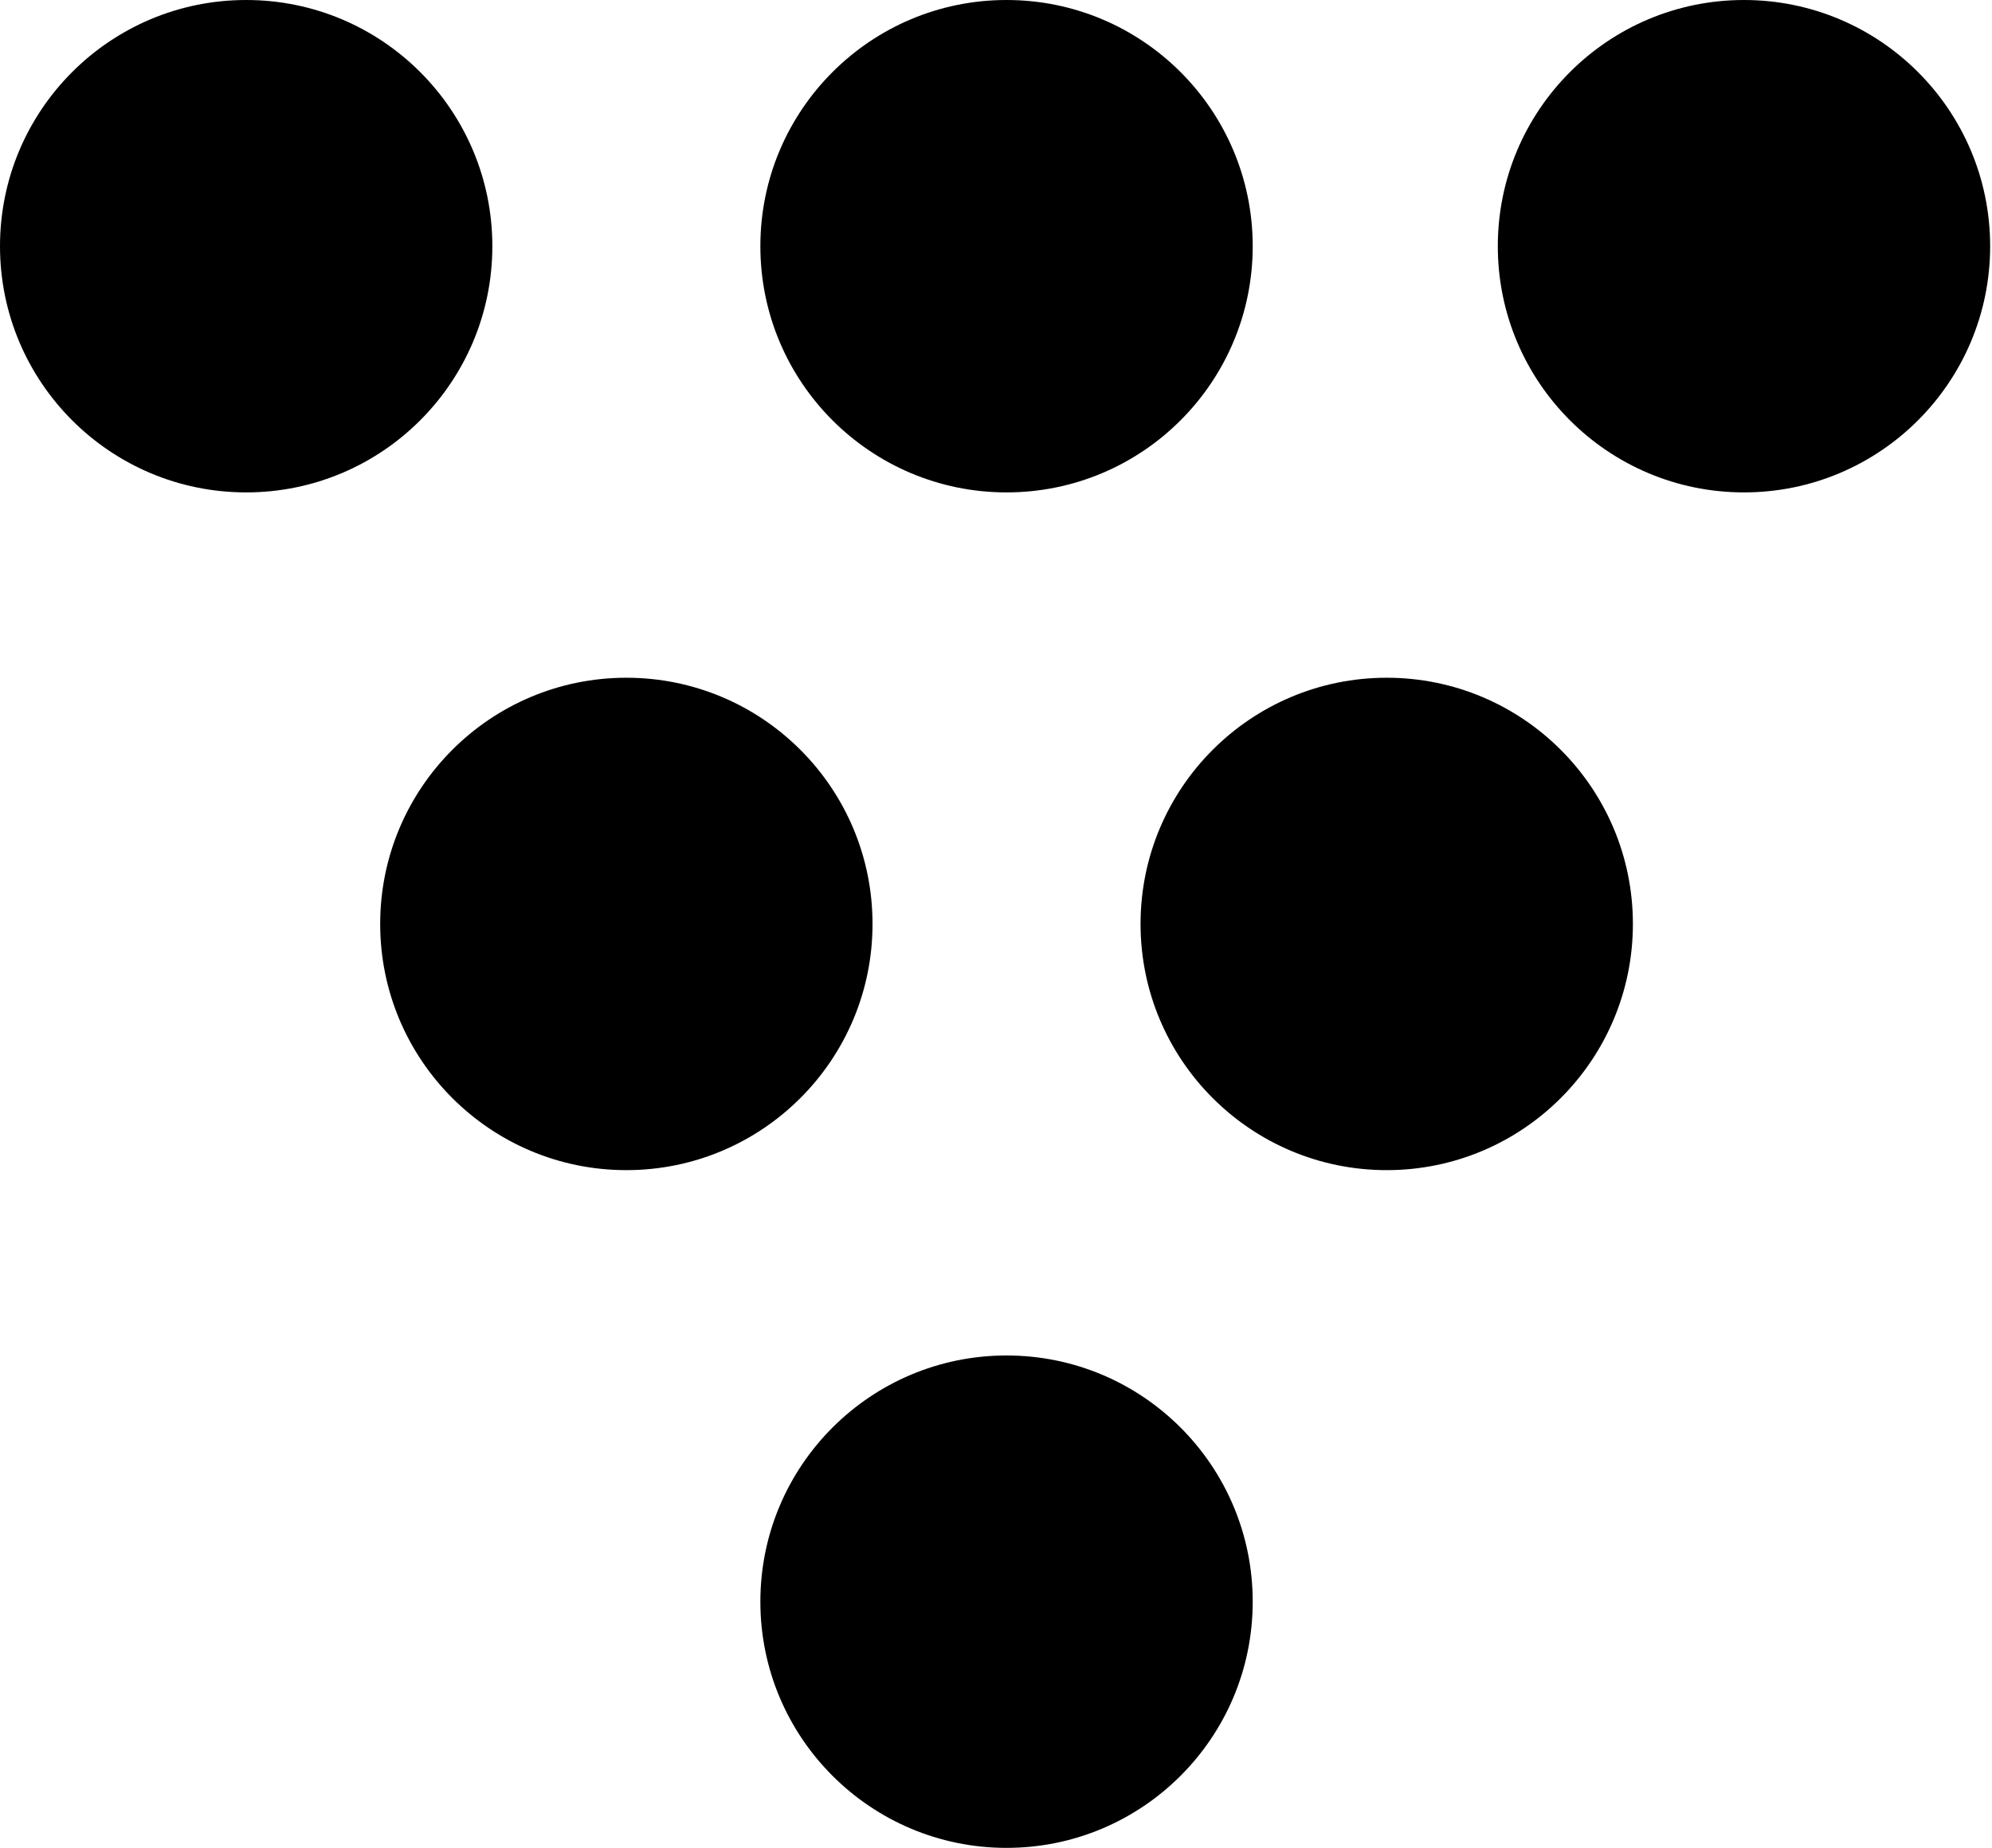 <svg width="69" height="64" viewBox="0 0 69 64" fill="none" xmlns="http://www.w3.org/2000/svg">
<g clip-path="url(#clip0_311_9538)">
<path d="M60.409 17.054C65.118 17.054 68.936 13.236 68.936 8.527C68.936 3.818 65.118 0 60.409 0C55.7 0 51.882 3.818 51.882 8.527C51.882 13.236 55.7 17.054 60.409 17.054Z" fill="black"/>
<path d="M8.527 17.054C13.236 17.054 17.054 13.236 17.054 8.527C17.054 3.818 13.236 0 8.527 0C3.818 0 0 3.818 0 8.527C0 13.236 3.818 17.054 8.527 17.054Z" fill="black"/>
<path d="M34.865 17.054C39.574 17.054 43.392 13.236 43.392 8.527C43.392 3.818 39.574 0 34.865 0C30.156 0 26.338 3.818 26.338 8.527C26.338 13.236 30.156 17.054 34.865 17.054Z" fill="black"/>
<path d="M21.696 40.527C26.405 40.527 30.223 36.71 30.223 32C30.223 27.291 26.405 23.473 21.696 23.473C16.987 23.473 13.169 27.291 13.169 32C13.169 36.71 16.987 40.527 21.696 40.527Z" fill="black"/>
<path d="M48.034 40.527C52.743 40.527 56.561 36.71 56.561 32C56.561 27.291 52.743 23.473 48.034 23.473C43.325 23.473 39.507 27.291 39.507 32C39.507 36.71 43.325 40.527 48.034 40.527Z" fill="black"/>
<path d="M34.865 64C39.574 64 43.392 60.182 43.392 55.473C43.392 50.764 39.574 46.946 34.865 46.946C30.156 46.946 26.338 50.764 26.338 55.473C26.338 60.182 30.156 64 34.865 64Z" fill="black"/>
</g>
<defs>
<clipPath id="clip0_311_9538">
<rect width="68.936" height="64" fill="white"/>
</clipPath>
</defs>
</svg>
